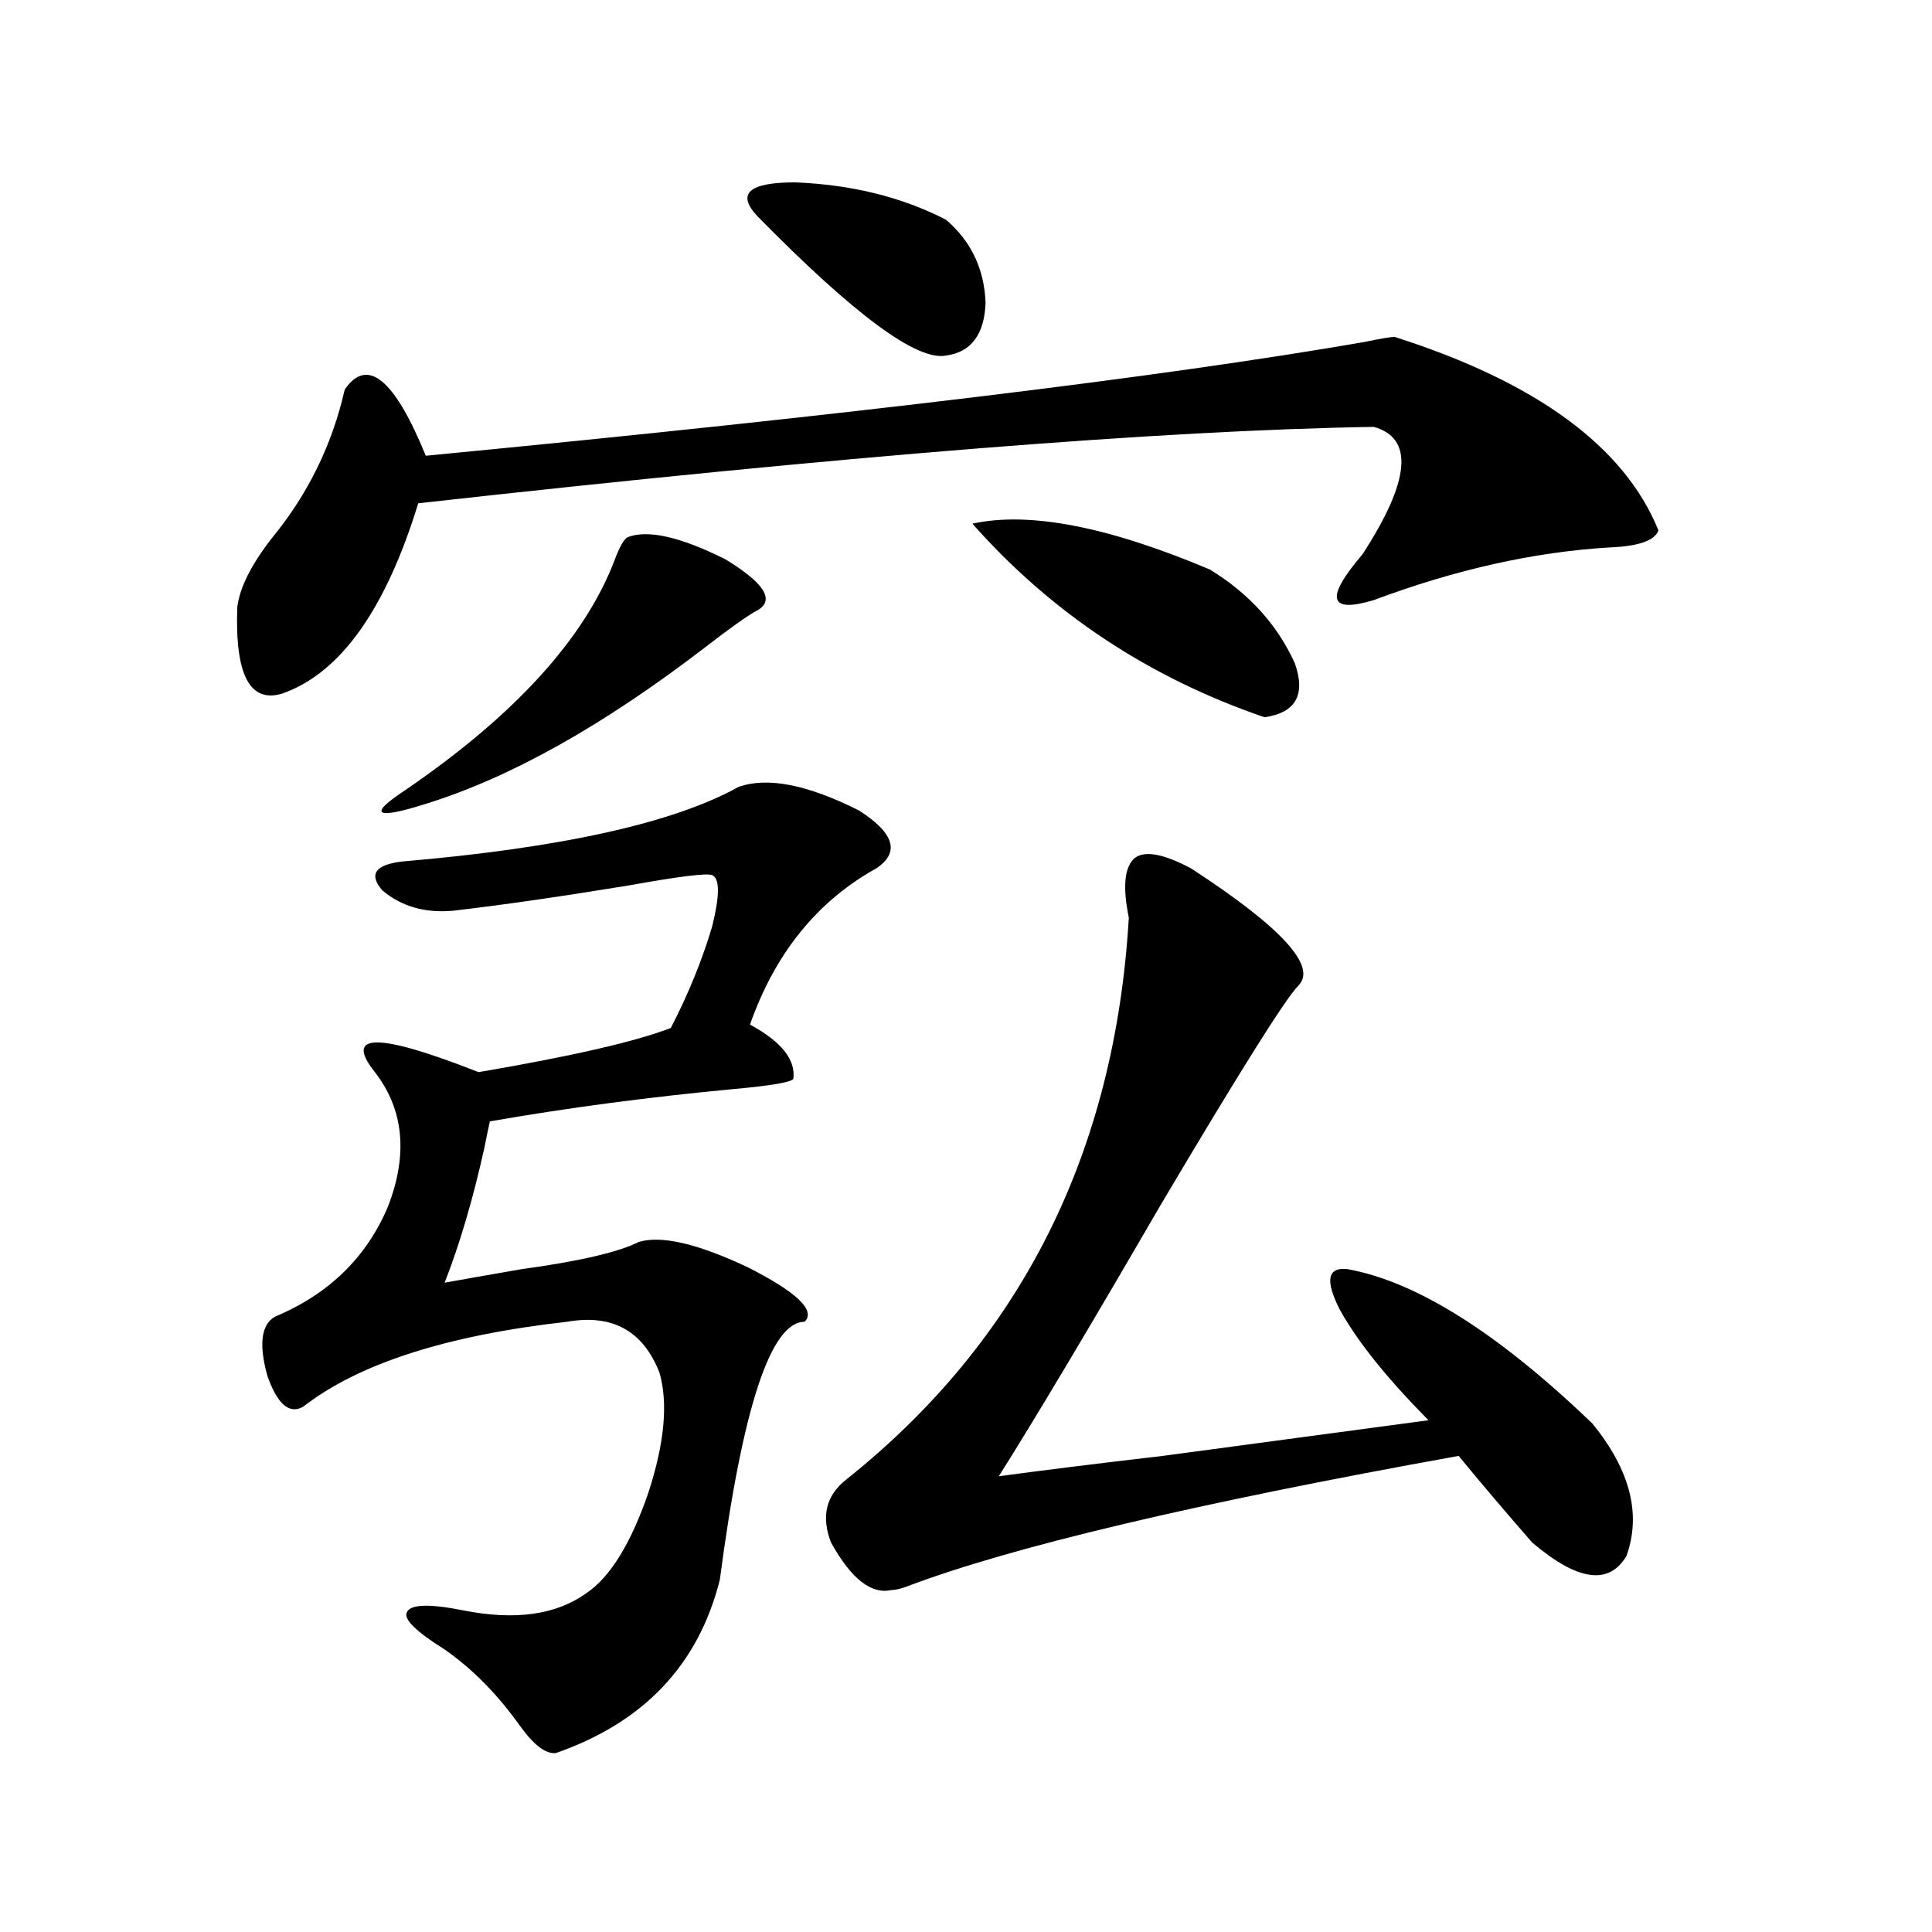 <?xml version="1.0" encoding="utf-8"?>
<!-- Generator: Adobe Illustrator 16.0.0, SVG Export Plug-In . SVG Version: 6.00 Build 0)  -->
<!DOCTYPE svg PUBLIC "-//W3C//DTD SVG 1.1//EN" "http://www.w3.org/Graphics/SVG/1.1/DTD/svg11.dtd">
<svg version="1.1" id="图层_1" xmlns="http://www.w3.org/2000/svg" xmlns:xlink="http://www.w3.org/1999/xlink" x="0px" y="0px"
	 width="1000px" height="1000px" viewBox="0 0 1000 1000" enable-background="new 0 0 1000 1000" xml:space="preserve">
<path d="M721.836,174.371c73.489,23.441,119.021,56.84,136.582,100.195c-1.951,5.273-10.411,8.212-25.365,8.789
	c-39.023,2.349-79.678,11.426-121.948,27.246c-23.414,7.031-25.365-0.879-5.854-23.73c24.71-38.082,26.661-60.055,5.854-65.918
	c-109.266,1.758-274.14,14.941-494.622,39.551c-16.92,55.083-40.334,87.891-70.242,98.438c-16.92,5.273-24.725-9.668-23.414-44.824
	c1.296-9.956,7.149-21.671,17.561-35.156c18.856-22.852,31.539-48.629,38.048-77.344c11.707-16.988,25.686-5.563,41.95,34.277
	c219.172-21.094,381.119-40.719,485.842-58.887C714.672,175.25,719.885,174.371,721.836,174.371z M382.332,407.281
	c14.954-5.273,35.762-1.167,62.438,12.305c18.201,11.728,21.128,21.685,8.78,29.883c-30.578,17.001-52.361,43.945-65.364,80.859
	c16.25,8.789,23.734,18.169,22.438,28.125c-1.311,1.758-11.707,3.516-31.219,5.273c-43.581,4.106-85.531,9.668-125.851,16.699
	c-0.655,2.938-1.631,7.622-2.927,14.063c-5.854,26.367-12.683,49.521-20.487,69.434c9.756-1.758,23.079-4.093,39.999-7.031
	c29.908-4.093,50.075-8.789,60.486-14.063c11.707-3.516,30.563,0.879,56.584,13.184c25.365,12.896,35.121,22.274,29.268,28.125
	c-17.561,0-32.194,44.536-43.901,133.594c-11.066,43.945-39.358,73.828-84.876,89.648c-5.213,0.577-11.387-4.106-18.536-14.063
	c-11.707-16.411-24.725-29.595-39.023-39.551c-14.969-9.38-21.463-15.82-19.512-19.336c1.951-4.106,11.707-4.395,29.268-0.879
	c26.661,5.273,47.804,2.335,63.413-8.789c12.348-8.198,23.079-25.488,32.194-51.855c8.445-25.776,10.396-46.582,5.854-62.402
	c-8.46-21.671-24.39-30.46-47.804-26.367c-62.438,7.031-107.97,21.685-136.582,43.945c-7.164,4.106-13.338-1.167-18.536-15.82
	c-4.558-16.397-3.262-26.655,3.902-30.762c27.957-11.714,47.469-30.762,58.535-57.129c10.396-26.944,8.125-50.098-6.829-69.434
	c-16.265-20.503,1.616-20.503,53.657,0c48.124-8.198,81.294-15.82,99.51-22.852c9.101-17.578,16.25-35.156,21.463-52.734
	c3.902-15.82,3.902-24.609,0-26.367c-2.606-1.167-16.92,0.591-42.926,5.273c-35.776,5.864-66.34,10.259-91.705,13.184
	c-14.313,1.181-26.341-2.335-36.097-10.547c-7.164-8.198-3.902-13.184,9.756-14.941C290.292,438.922,348.507,426.04,382.332,407.281
	z M324.772,278.082c10.396-4.093,27.316-0.288,50.73,11.426c20.152,12.305,25.686,21.094,16.585,26.367
	c-4.558,2.349-13.658,8.789-27.316,19.336c-52.682,40.43-100.82,67.388-144.387,80.859c-13.018,4.106-20.487,5.575-22.438,4.395
	c-1.951-1.167,1.951-4.972,11.707-11.426c56.584-38.672,92.681-78.223,108.29-118.652
	C320.535,283.355,322.821,279.263,324.772,278.082z M392.088,111.969c-11.066-11.715-4.558-17.578,19.512-17.578
	c29.268,1.181,55.273,7.621,78.047,19.336c13.003,11.137,19.832,25.488,20.487,43.066c-0.655,16.41-7.484,25.488-20.487,27.246
	C474.678,186.978,442.163,162.945,392.088,111.969z M616.473,449.469c46.828,30.474,65.364,50.688,55.608,60.645
	c-6.509,6.454-30.243,44.247-71.218,113.379c-37.072,63.872-65.044,110.742-83.9,140.625c21.463-2.925,49.755-6.44,84.876-10.547
	c52.682-7.031,98.534-13.184,137.558-18.457c-21.463-21.671-36.752-40.718-45.853-57.129c-7.805-15.229-6.509-22.261,3.902-21.094
	c35.762,6.454,78.047,33.11,126.826,79.98c19.512,24.032,25.365,46.884,17.561,68.555c-9.115,15.243-25.365,12.896-48.779-7.031
	c-14.313-16.397-26.996-31.339-38.048-44.824c-136.582,24.609-231.869,47.173-285.847,67.676c-3.262,1.181-5.854,1.758-7.805,1.758
	c-10.411,2.335-20.822-5.851-31.219-24.609c-5.213-13.472-2.606-24.308,7.805-32.52c90.395-72.07,139.174-169.038,146.338-290.918
	c-3.262-15.82-2.286-26.065,2.927-30.762C592.403,440.103,602.159,441.86,616.473,449.469z M503.305,271.051
	c29.268-6.441,70.242,1.47,122.924,23.73c20.152,12.305,34.786,28.427,43.901,48.34c5.854,16.411,0.641,25.79-15.609,28.125
	C594.675,350.743,544.279,317.345,503.305,271.051z"/>
</svg>
